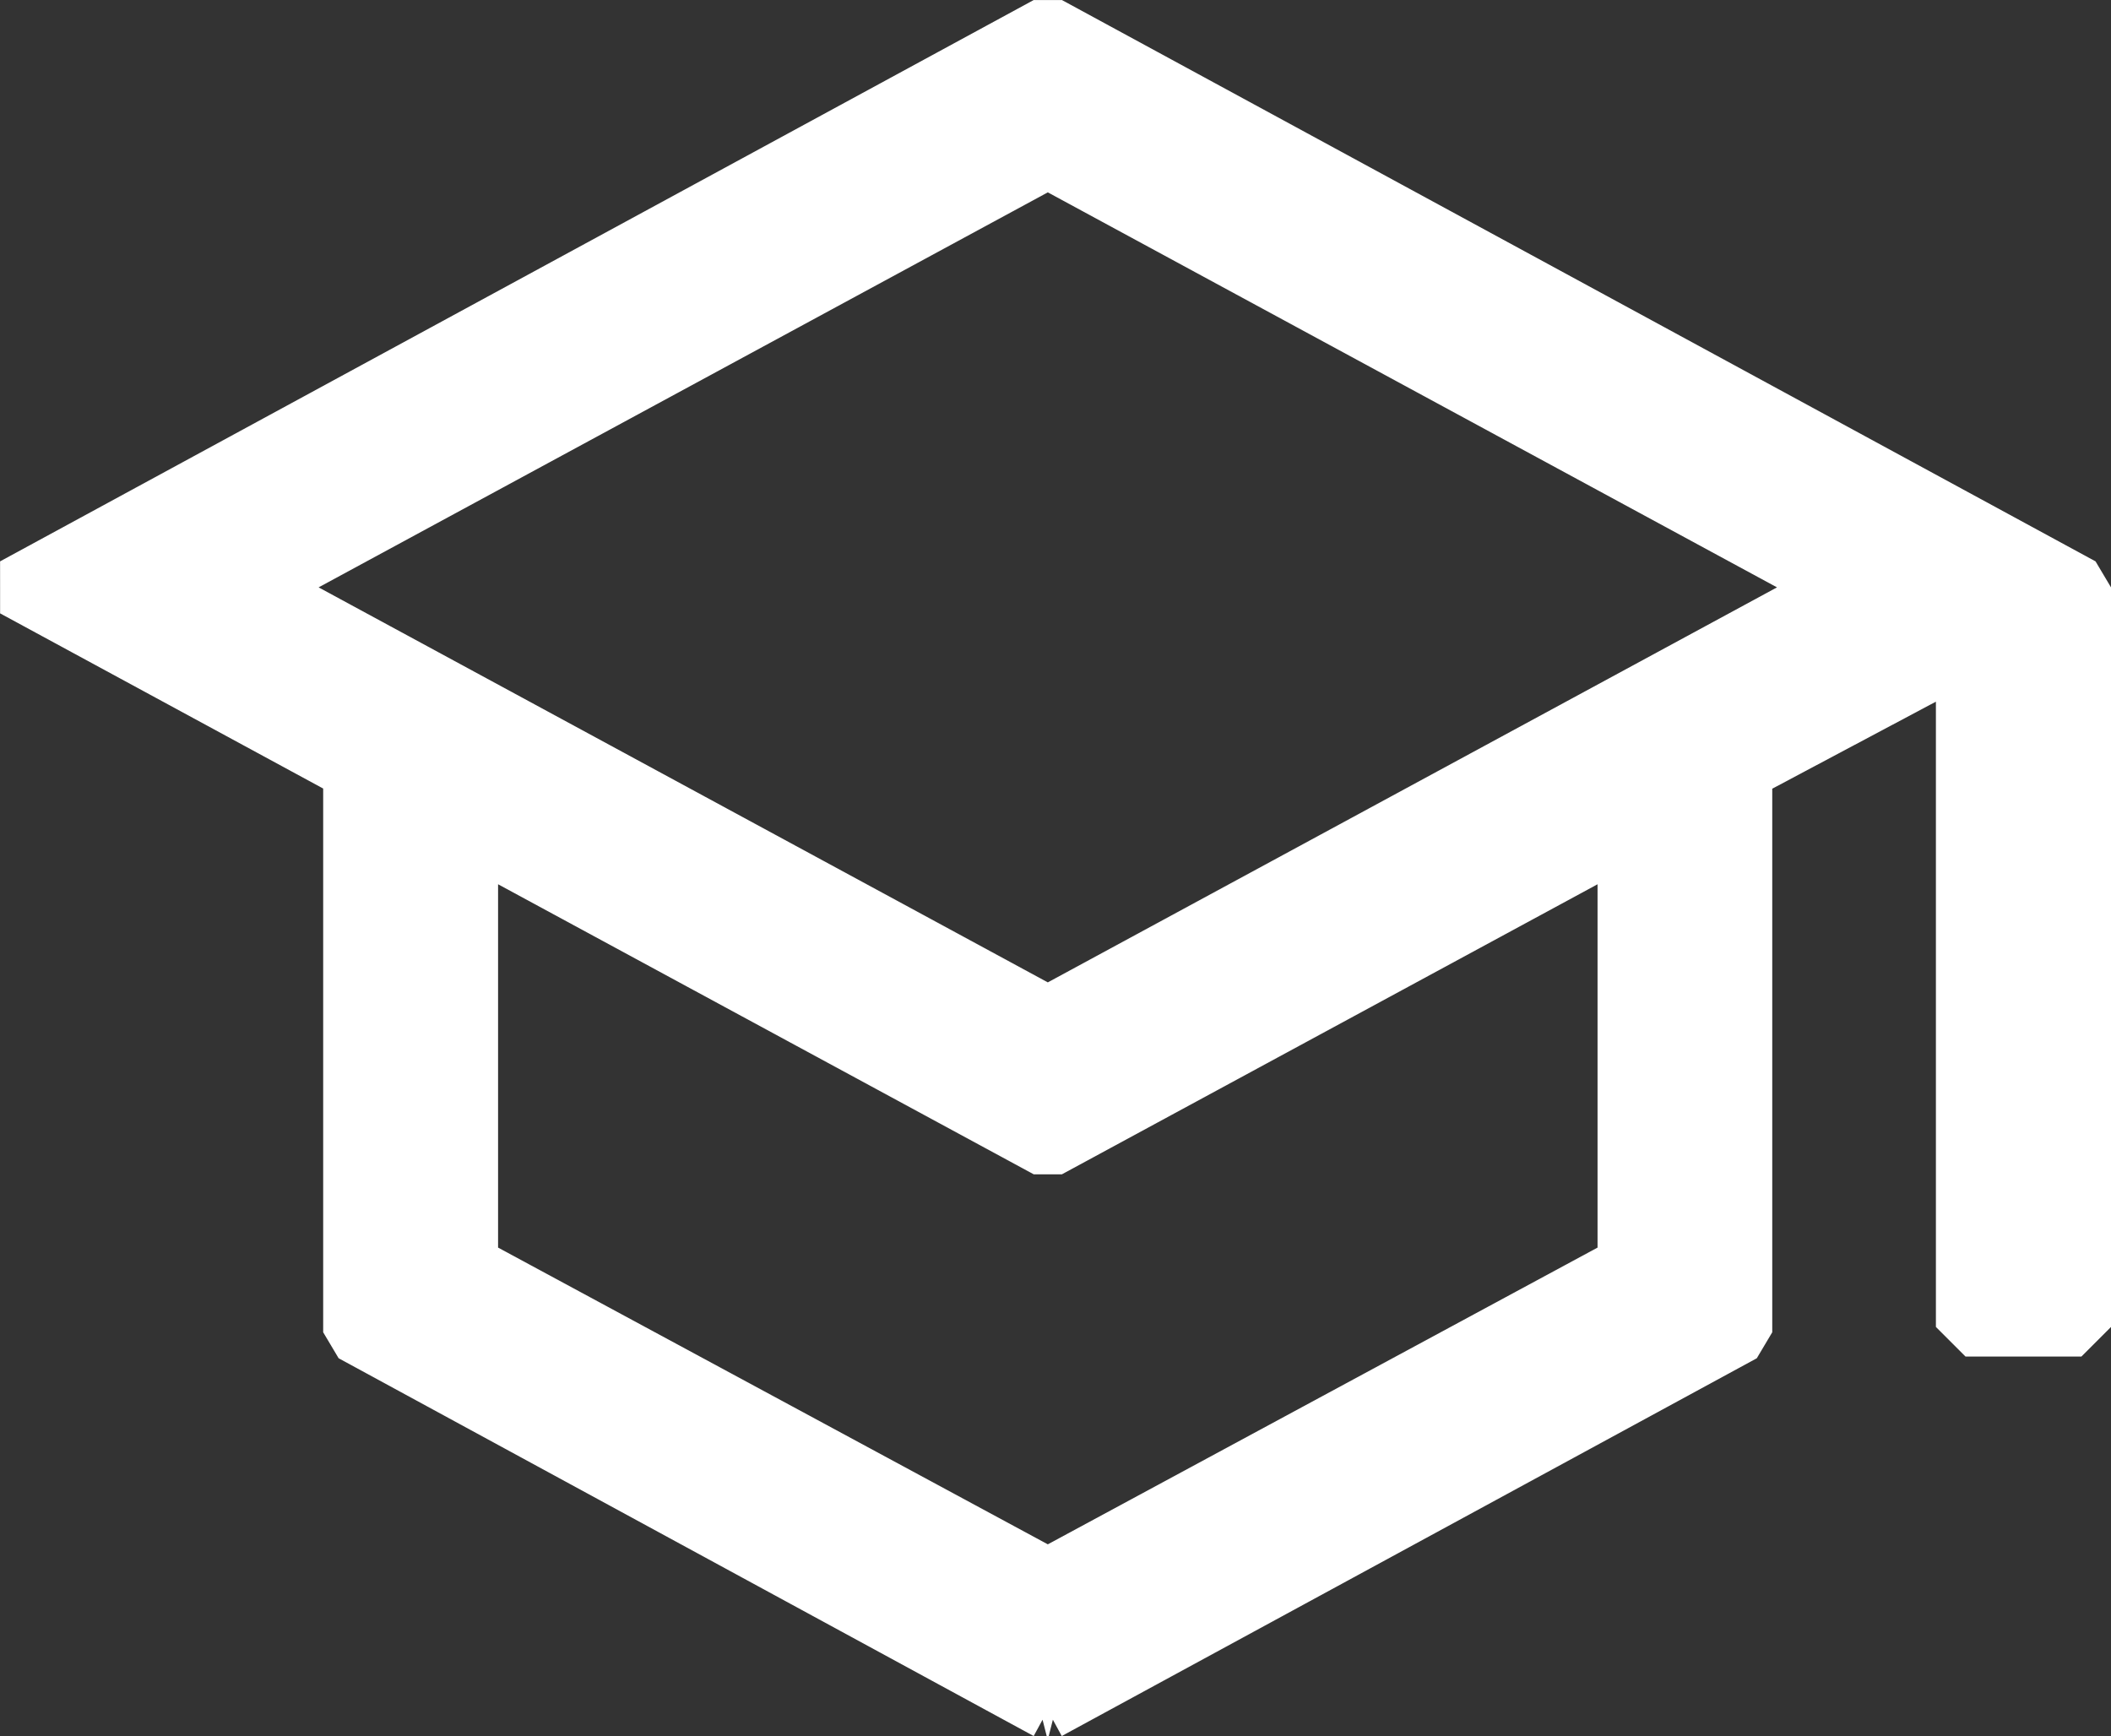 <svg xmlns="http://www.w3.org/2000/svg" id="Capa_2" data-name="Capa 2" viewBox="0 0 107.06 88.05"><rect x="0" y="0" width="107.06" height="88.05" fill="#333333" stroke="none"/><defs><style>      .cls-1 {        fill: #fff;        stroke: #fff;        stroke-miterlimit: 1;        stroke-width: 3px;      }    </style></defs><g id="Capa_3" data-name="Capa 3"><path class="cls-1" d="M53.14,86.73l-35.25-19.16v-28.47L.72,29.79,53.14,1.32l52.42,28.47v37.51h-5.88v-34.21l-11.3,6.01v28.47l-35.25,19.16ZM53.14,51.53l40.13-21.74L53.14,8.05,13.01,29.79l40.13,21.74ZM53.14,80.03l29.38-15.86v-21.84l-29.38,15.91-29.38-15.91v21.84l29.38,15.86Z"></path></g></svg>
